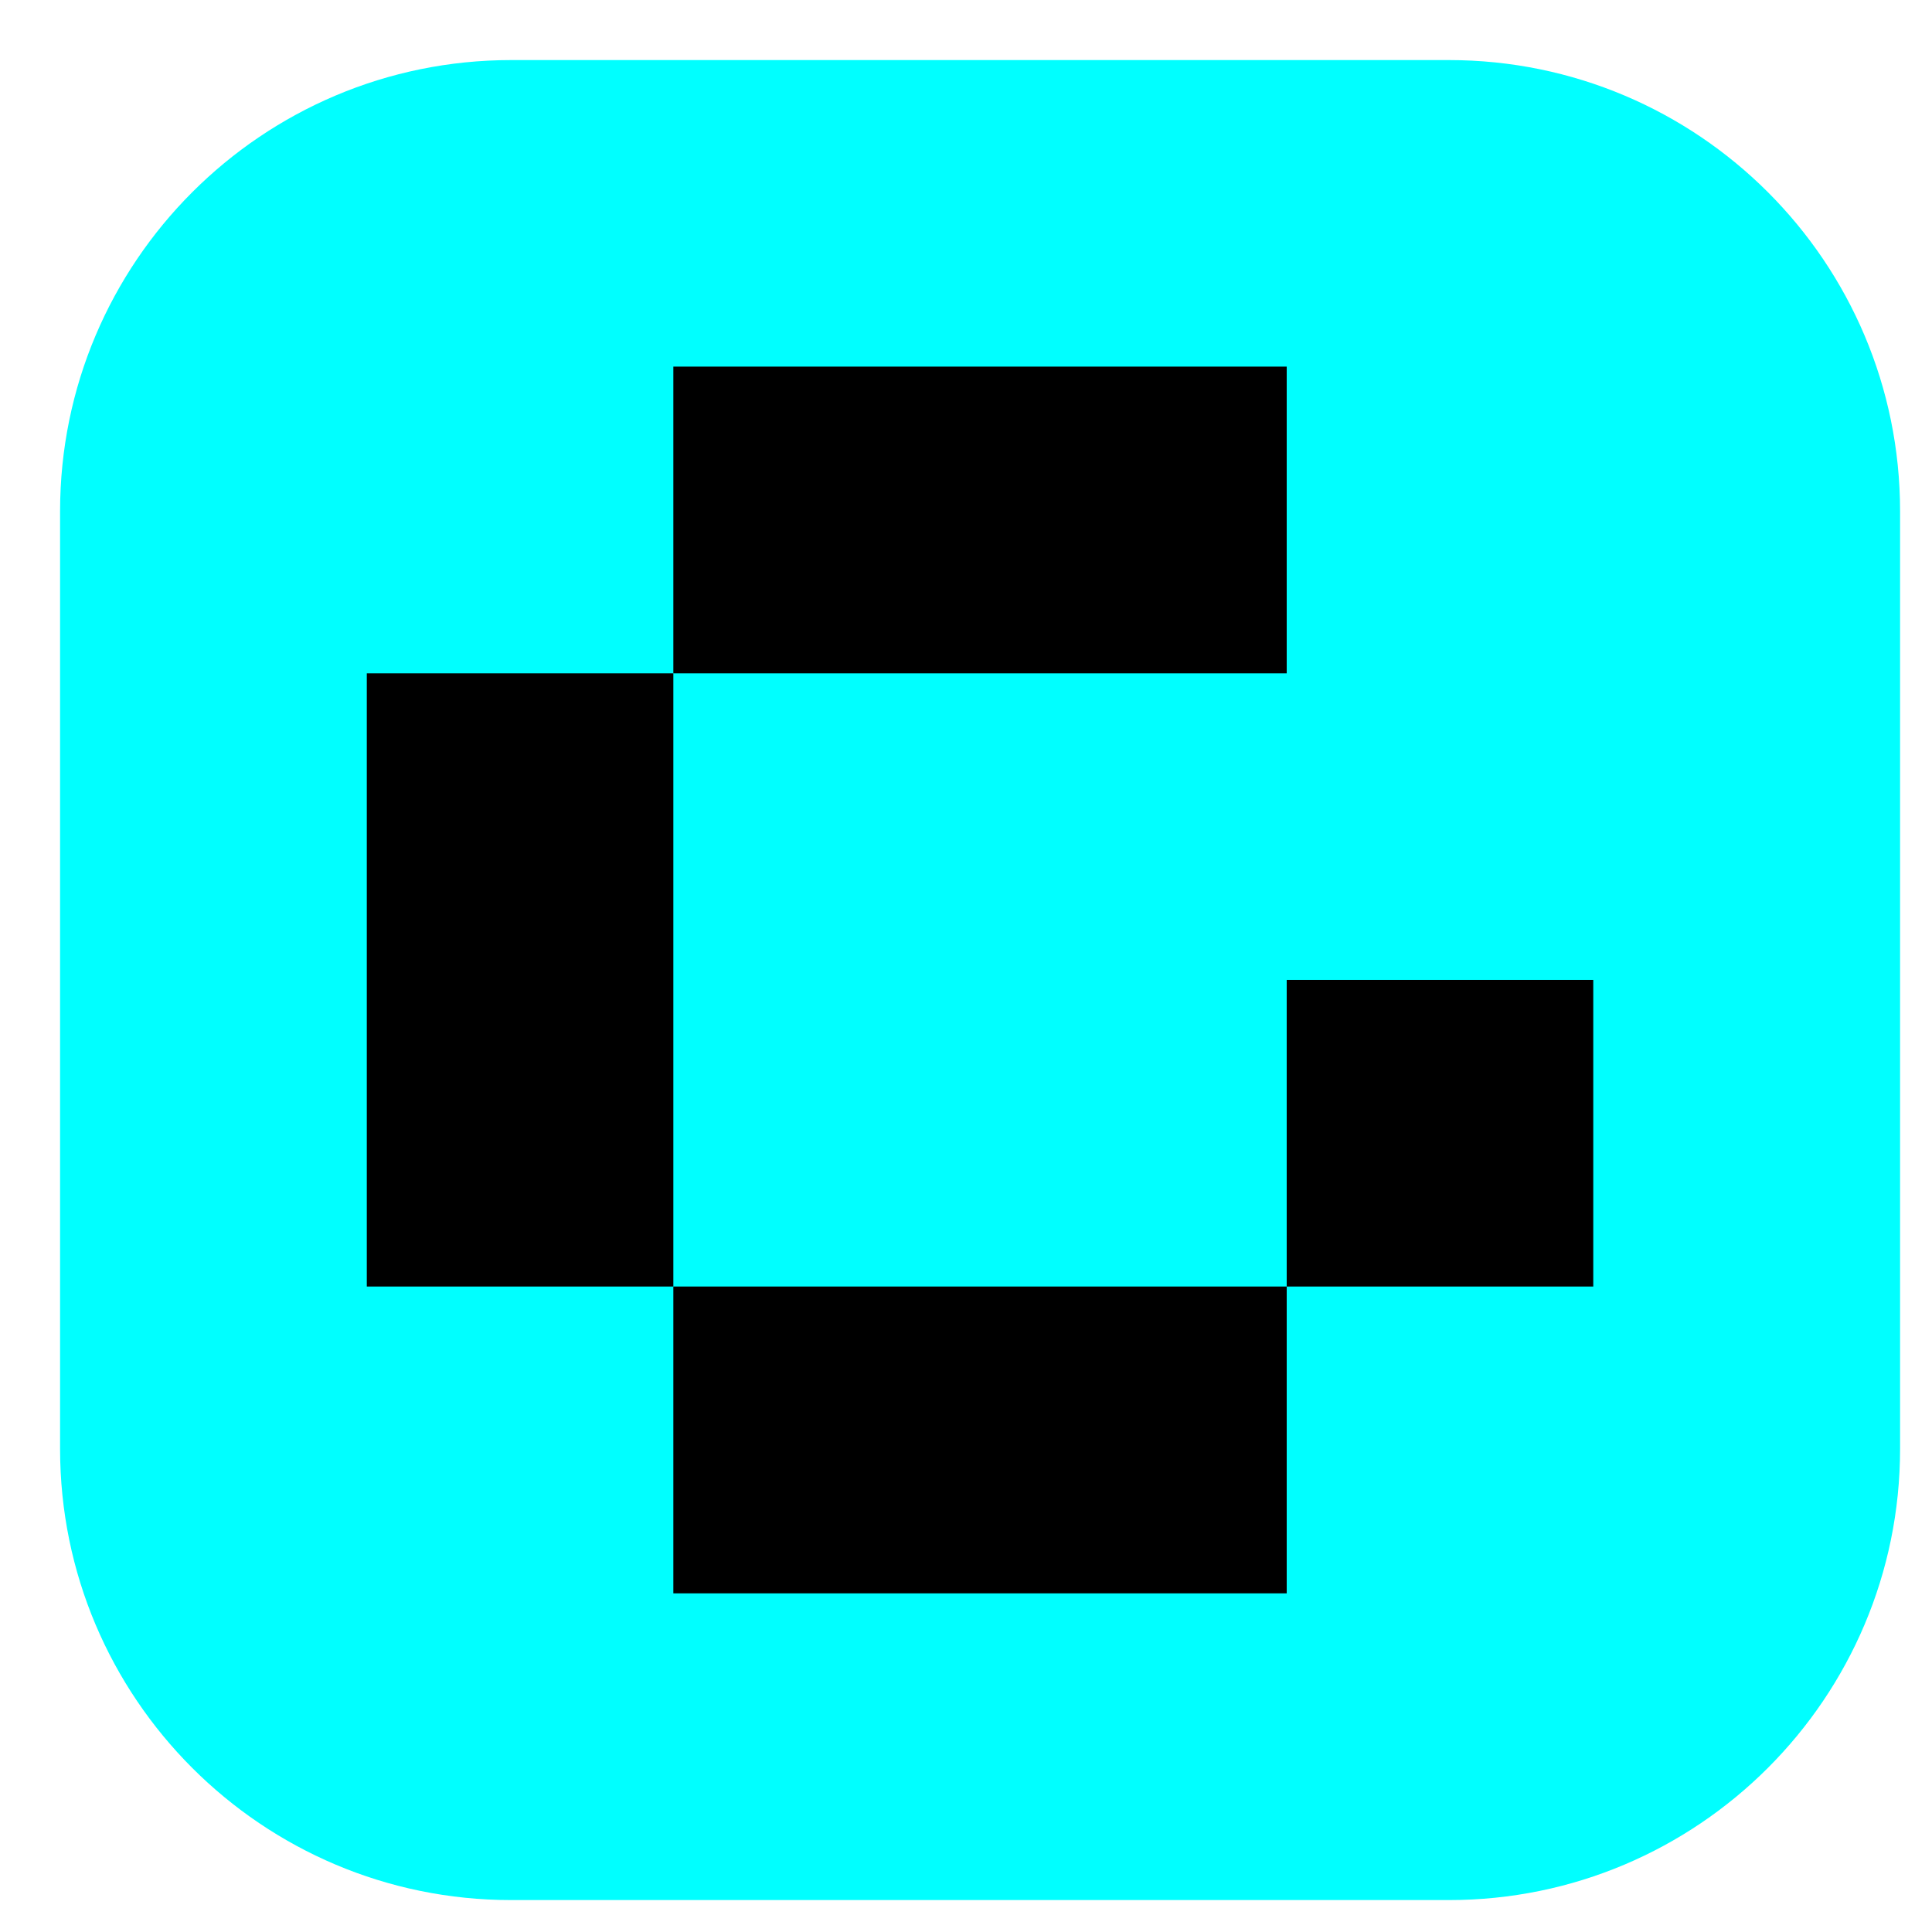 <?xml version="1.0" encoding="UTF-8"?> <svg xmlns="http://www.w3.org/2000/svg" width="21" height="21" viewBox="0 0 21 21" fill="none"> <path d="M15.749 0.653H5.556C2.849 0.653 0.653 2.849 0.653 5.557V15.749C0.653 18.457 2.849 20.653 5.556 20.653H15.749C18.456 20.653 20.653 18.457 20.653 15.749V5.557C20.653 2.847 18.456 0.653 15.749 0.653Z" fill="#00FFFF"></path> <path d="M7.319 7.319H3.987V10.651V13.984H7.319V10.651V7.319Z" fill="black"></path> <path d="M13.986 7.319V3.985H10.654H7.319V7.319H10.654H13.986Z" fill="black"></path> <path d="M7.319 13.984V17.319H10.654H13.986V13.984H10.654H7.319Z" fill="black"></path> <path d="M17.318 10.651H13.986V13.984H17.318V10.651Z" fill="black"></path> </svg> 